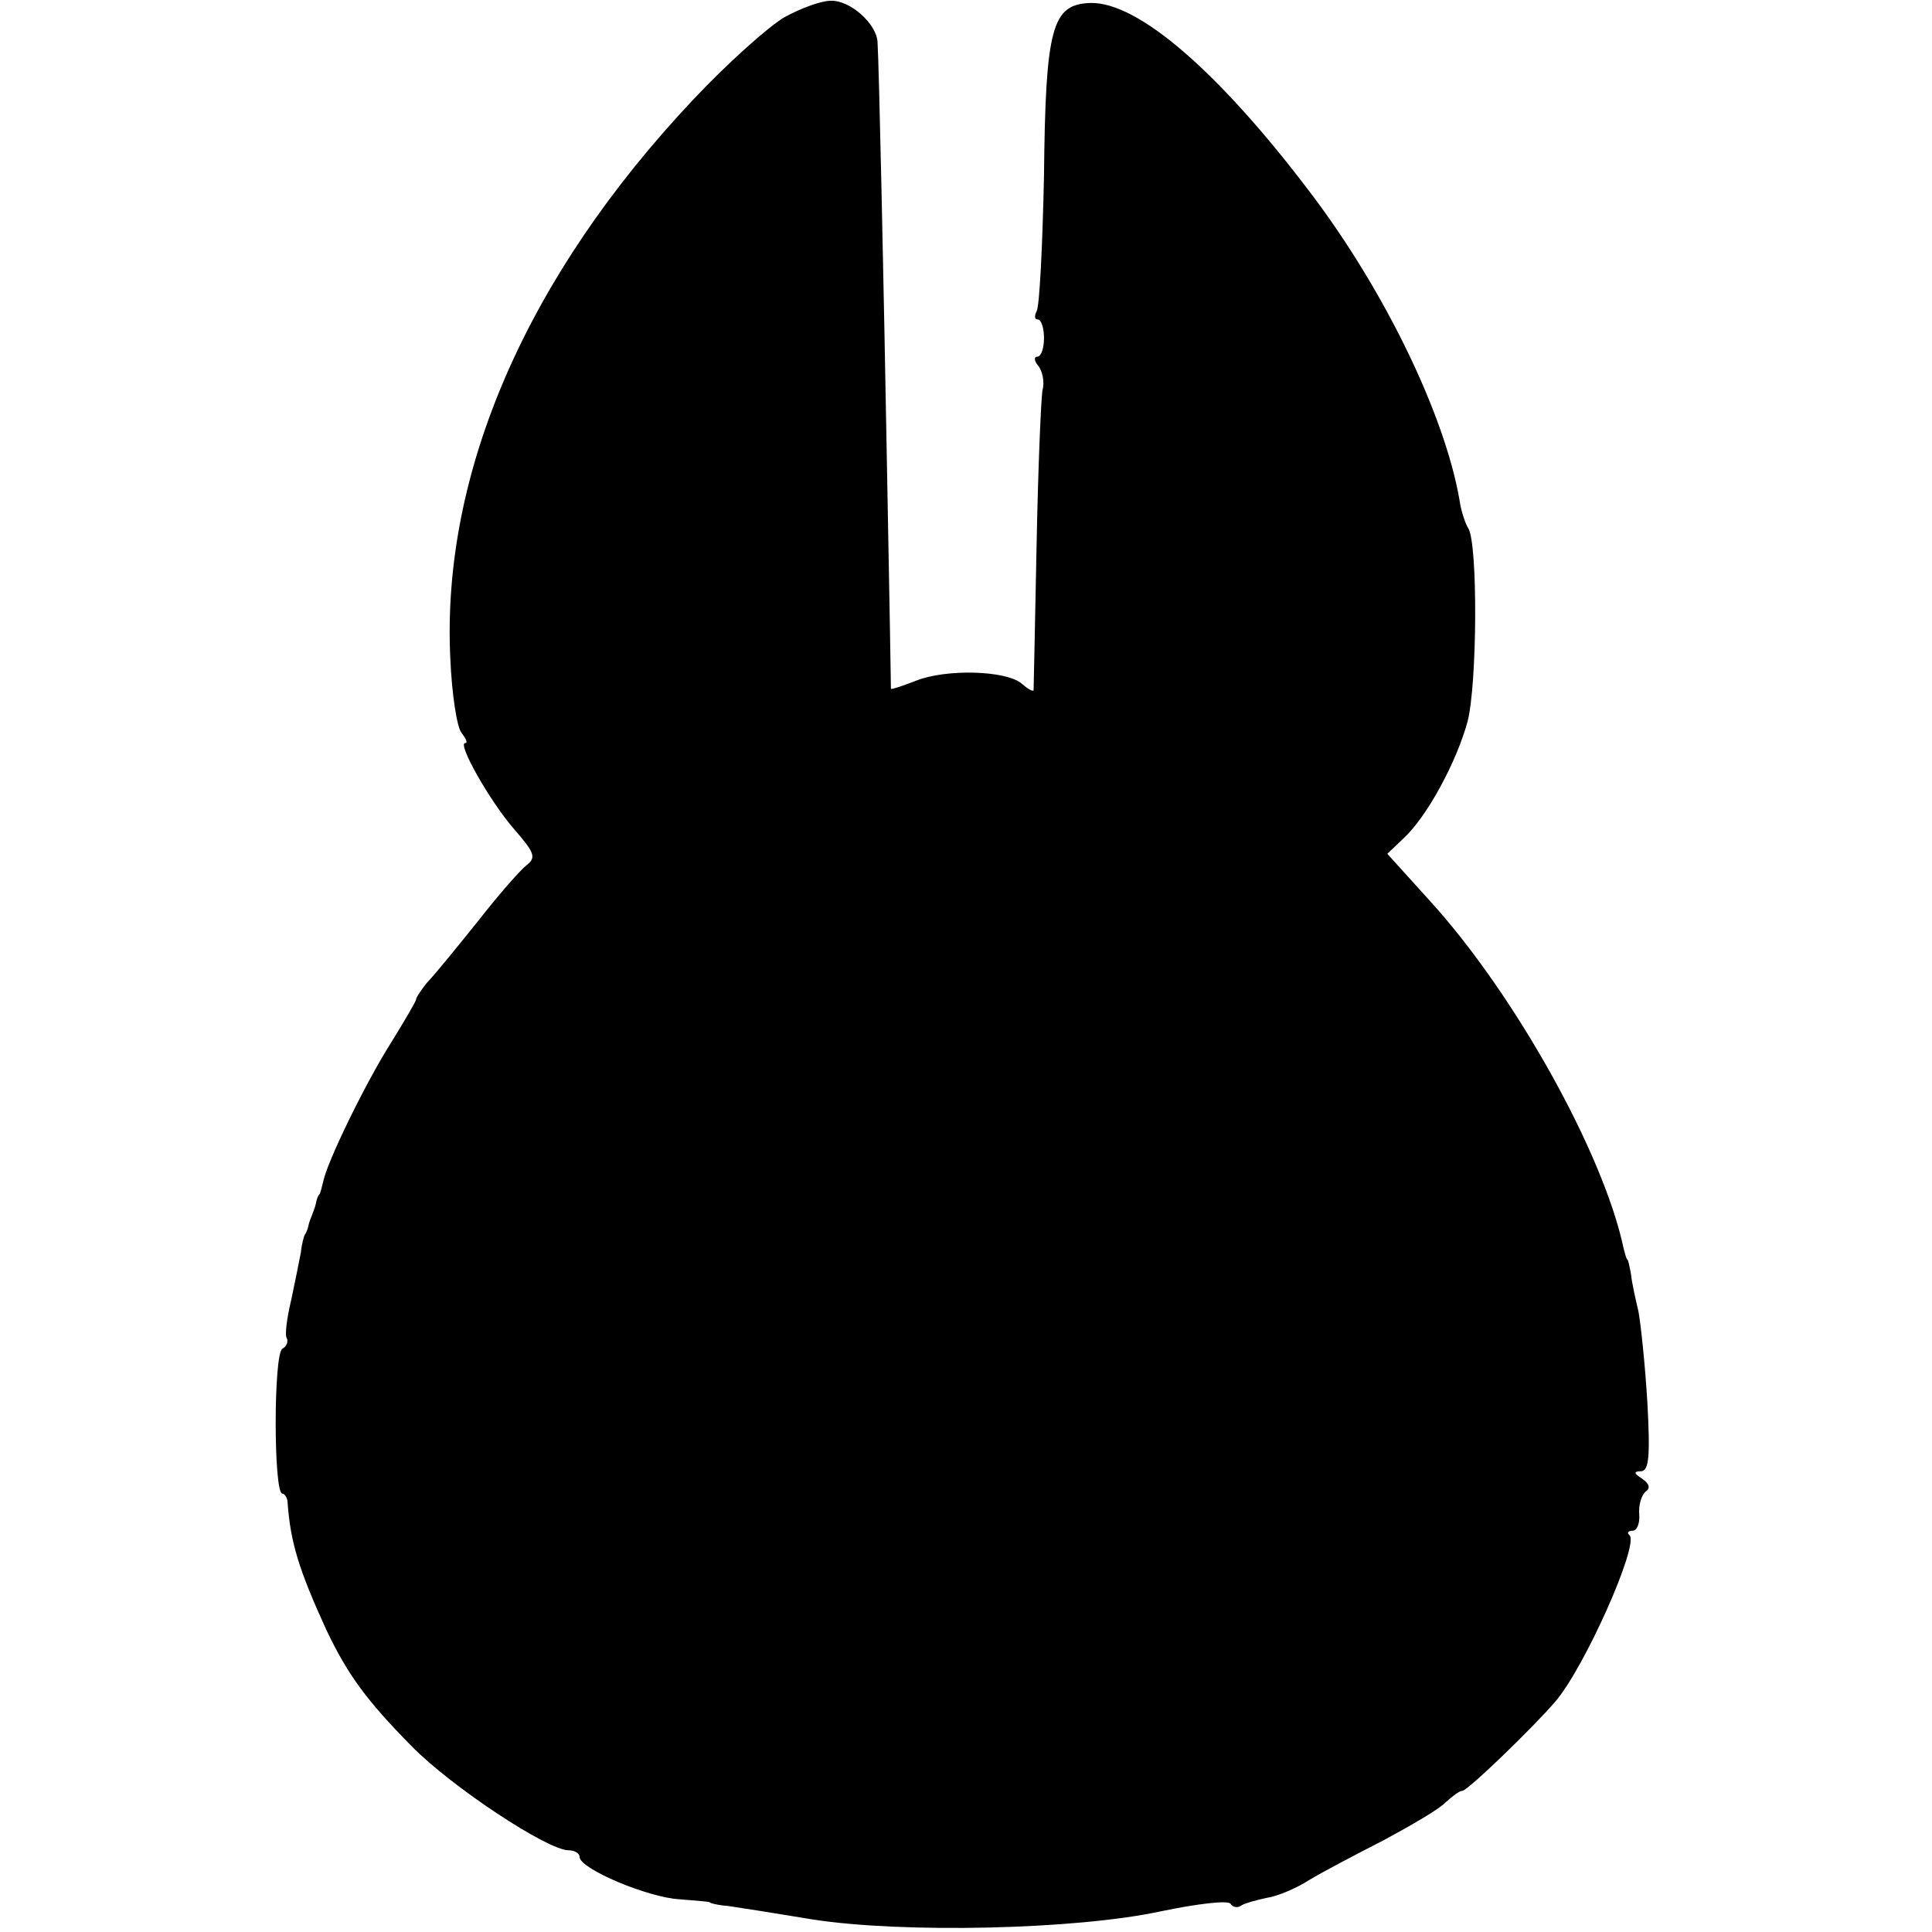 <?xml version="1.0" standalone="no"?>
<!DOCTYPE svg PUBLIC "-//W3C//DTD SVG 20010904//EN"
 "http://www.w3.org/TR/2001/REC-SVG-20010904/DTD/svg10.dtd">
<svg version="1.0" xmlns="http://www.w3.org/2000/svg"
 width="260pt" height="260pt" viewBox="0 0 260 260"
 preserveAspectRatio="xMidYMid meet">
<g transform="translate(0,260) scale(0.1,-0.1)"
fill="#000000" stroke="none">
<path d="M1056 2577 c-21 -12 -77 -62 -124 -112 -223 -237 -338 -501 -326
-751 2 -48 9 -93 15 -100 6 -8 9 -14 5 -14 -11 0 33 -78 66 -116 27 -31 30
-38 17 -48 -8 -6 -38 -40 -66 -76 -29 -36 -59 -73 -68 -82 -8 -10 -15 -20 -15
-23 0 -2 -15 -28 -33 -57 -35 -55 -87 -162 -92 -188 -2 -8 -4 -16 -5 -17 -2
-2 -4 -7 -5 -13 -1 -5 -4 -12 -5 -15 -1 -3 -4 -9 -5 -15 -1 -5 -4 -11 -5 -12
-1 -2 -4 -12 -5 -23 -2 -11 -8 -40 -13 -64 -6 -25 -9 -48 -6 -52 2 -4 0 -11
-6 -14 -12 -7 -12 -195 0 -195 3 0 7 -6 7 -12 4 -54 15 -90 52 -171 29 -61 54
-95 115 -157 54 -55 183 -140 211 -140 8 0 15 -4 15 -9 0 -16 93 -55 135 -57
22 -2 40 -3 40 -4 0 -1 11 -4 25 -5 14 -2 65 -10 113 -18 121 -19 355 -14 470
11 48 10 90 15 93 10 3 -5 10 -6 15 -2 5 3 20 7 34 10 14 2 40 13 57 24 18 11
64 35 101 54 37 20 75 42 83 51 9 8 18 15 22 15 7 0 96 86 125 120 39 45 113
211 100 224 -4 3 -2 6 4 6 6 0 10 10 9 22 -1 13 3 26 9 31 6 4 5 10 -5 17 -11
7 -12 10 -2 10 11 0 13 19 9 92 -3 51 -9 107 -12 123 -4 17 -9 39 -10 50 -2
11 -4 20 -5 20 -1 0 -3 7 -5 15 -27 128 -147 343 -261 468 l-57 63 21 20 c32
29 72 103 87 158 13 50 14 239 1 260 -4 6 -10 24 -12 39 -20 114 -100 280
-200 412 -124 164 -233 258 -297 256 -51 -2 -60 -32 -62 -232 -2 -95 -6 -177
-10 -183 -3 -6 -3 -11 2 -11 4 0 8 -11 8 -25 0 -14 -4 -25 -9 -25 -5 0 -4 -6
1 -12 6 -7 9 -22 6 -33 -2 -11 -6 -105 -8 -210 -2 -104 -4 -192 -4 -194 -1 -2
-8 2 -16 9 -21 18 -102 20 -142 4 -18 -7 -33 -12 -34 -11 0 1 -2 128 -5 282
-5 281 -11 555 -13 588 -1 25 -37 57 -63 56 -13 0 -40 -10 -62 -22z"/>
</g>
</svg>
